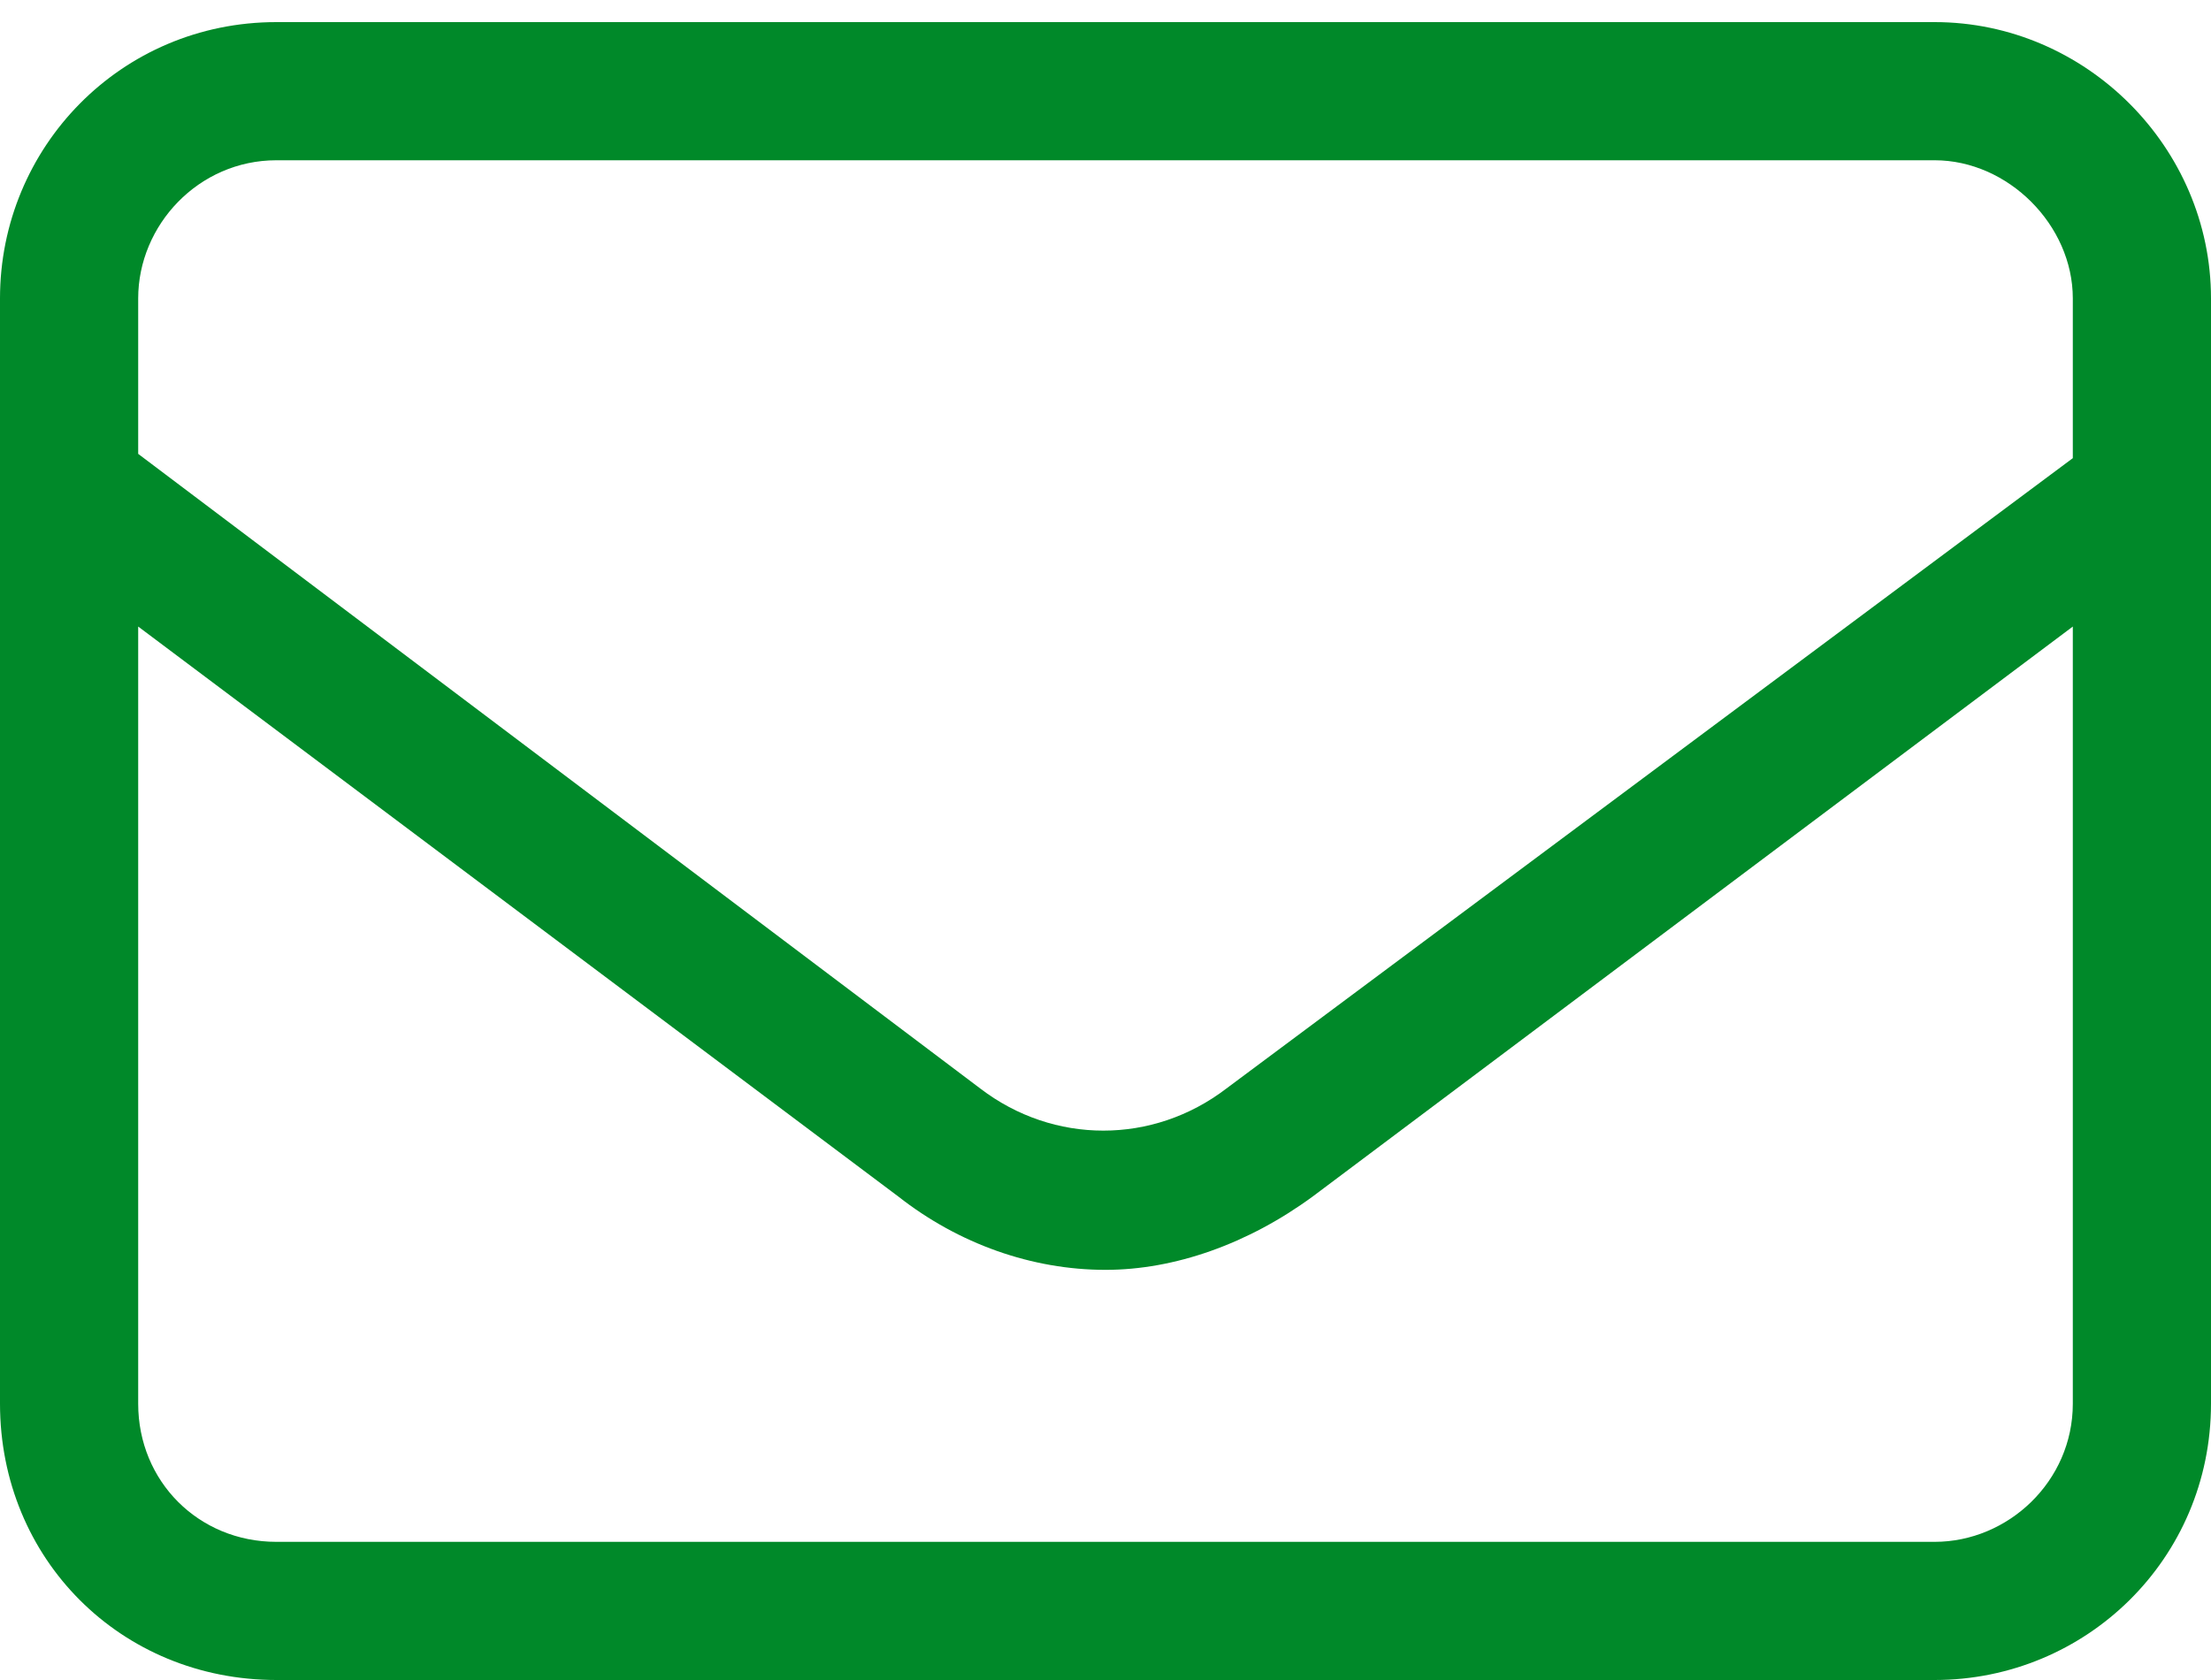 <?xml version="1.0" encoding="UTF-8"?>
<svg xmlns="http://www.w3.org/2000/svg" width="50" height="38" viewBox="0 0 50 38" fill="none">
  <path d="M43.75 0.5H6.25C2.734 0.5 0 3.332 0 6.75V31.75C0 35.266 2.734 38 6.25 38H43.75C47.168 38 50 35.266 50 31.75V6.75C50 3.332 47.168 0.5 43.75 0.5ZM6.25 3.625H43.75C45.41 3.625 46.875 5.09 46.875 6.75V10.363L27.734 24.621C26.074 25.891 23.828 25.891 22.168 24.621L3.125 10.266V6.75C3.125 5.09 4.492 3.625 6.25 3.625ZM46.875 31.75C46.875 33.508 45.41 34.875 43.75 34.875H6.25C4.492 34.875 3.125 33.508 3.125 31.75V14.172L20.312 27.062C21.68 28.137 23.34 28.723 25 28.723C26.562 28.723 28.223 28.137 29.688 27.062L46.875 14.172V31.75Z" fill="#008929"></path>
</svg>
